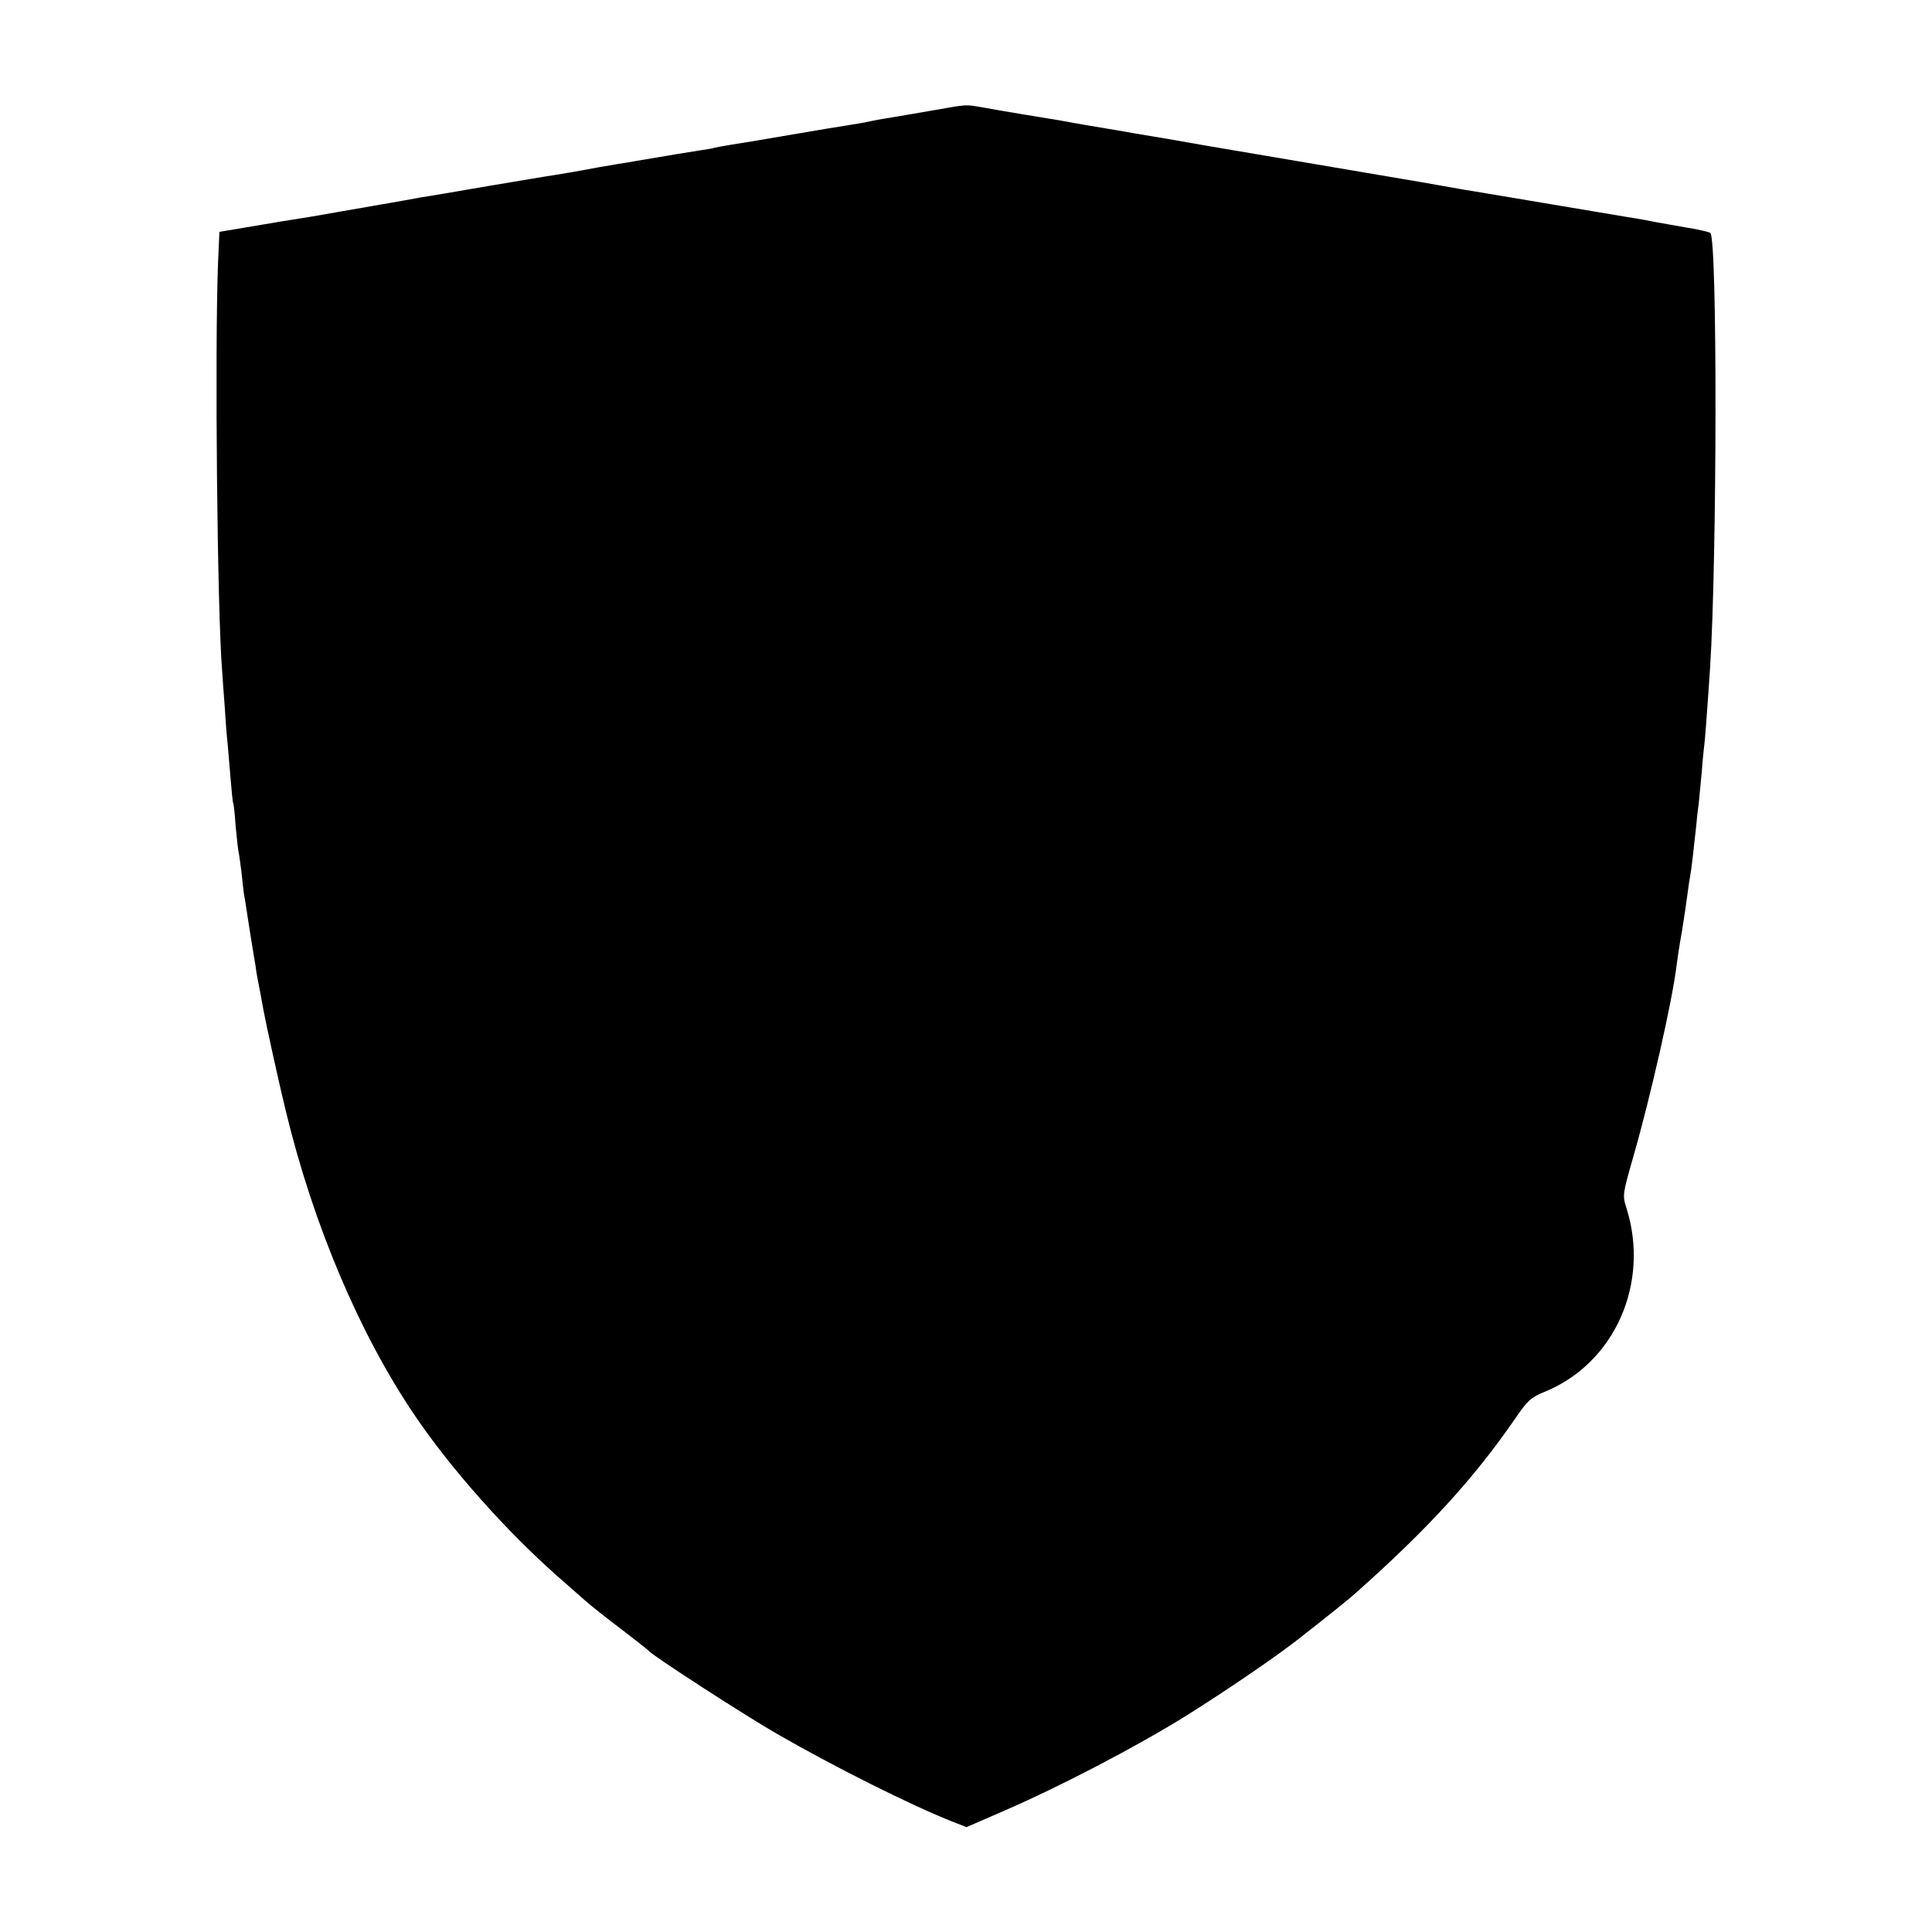 <?xml version="1.0" standalone="no"?>
<!DOCTYPE svg PUBLIC "-//W3C//DTD SVG 20010904//EN"
 "http://www.w3.org/TR/2001/REC-SVG-20010904/DTD/svg10.dtd">
<svg version="1.0" xmlns="http://www.w3.org/2000/svg"
 width="700pt" height="700pt" viewBox="0 0 700 700"
 preserveAspectRatio="xMidYMid meet">
<g transform="translate(0,700) scale(0.1,-0.1)"
fill="#000000" stroke="none">
<path d="M3380 6600 c-58 -10 -121 -21 -140 -24 -19 -3 -57 -9 -85 -15 -27 -6
-68 -13 -90 -16 -22 -3 -116 -19 -210 -35 -93 -16 -188 -32 -210 -35 -22 -4
-47 -8 -55 -10 -8 -3 -33 -7 -55 -10 -34 -5 -128 -21 -235 -39 -14 -3 -41 -7
-60 -10 -19 -3 -48 -8 -65 -11 -84 -16 -152 -27 -170 -30 -11 -1 -114 -19
-230 -38 -115 -20 -227 -39 -249 -42 -21 -4 -48 -9 -60 -11 -11 -2 -34 -6 -51
-9 -16 -3 -94 -16 -173 -30 -78 -14 -155 -27 -170 -29 -15 -2 -70 -11 -122
-20 -52 -9 -108 -18 -125 -21 l-30 -5 -5 -113 c-12 -316 -3 -1262 15 -1480 1
-21 6 -83 10 -137 3 -54 8 -111 10 -127 1 -15 6 -68 10 -118 4 -49 8 -92 10
-95 2 -3 6 -41 9 -85 4 -44 9 -87 11 -95 2 -8 6 -40 10 -70 3 -30 7 -66 9 -80
3 -14 10 -59 16 -100 6 -41 14 -86 16 -100 2 -14 7 -41 10 -60 2 -19 9 -58 15
-86 5 -28 12 -62 14 -76 11 -59 56 -262 80 -361 100 -415 269 -813 469 -1107
130 -192 330 -417 517 -582 35 -31 80 -70 99 -87 19 -17 78 -64 130 -103 52
-40 97 -75 100 -79 13 -17 350 -235 465 -301 214 -123 484 -258 638 -319 l49
-19 131 57 c202 87 488 236 667 348 142 89 312 205 395 269 111 87 187 147
219 176 259 230 427 414 575 629 45 66 58 78 107 98 254 103 383 393 297 666
-15 47 -14 50 26 190 62 216 142 569 156 692 2 17 10 71 19 120 8 50 17 110
20 135 3 25 8 55 10 67 4 21 12 88 22 183 2 25 6 61 9 80 2 19 7 71 11 115 3
44 8 87 9 95 2 13 9 101 21 280 25 391 27 1551 1 1576 -3 3 -43 13 -89 20 -98
17 -125 22 -154 28 -12 2 -39 7 -60 10 -22 4 -145 24 -274 46 -129 22 -252 42
-274 46 -21 3 -48 8 -60 10 -11 2 -73 13 -136 24 -137 23 -754 128 -790 134
-14 3 -70 12 -125 22 -55 9 -109 18 -120 20 -11 2 -60 11 -110 19 -49 8 -100
17 -111 19 -12 2 -37 7 -55 10 -44 7 -197 32 -274 46 -70 12 -53 13 -185 -10z"/>
</g>
</svg>
